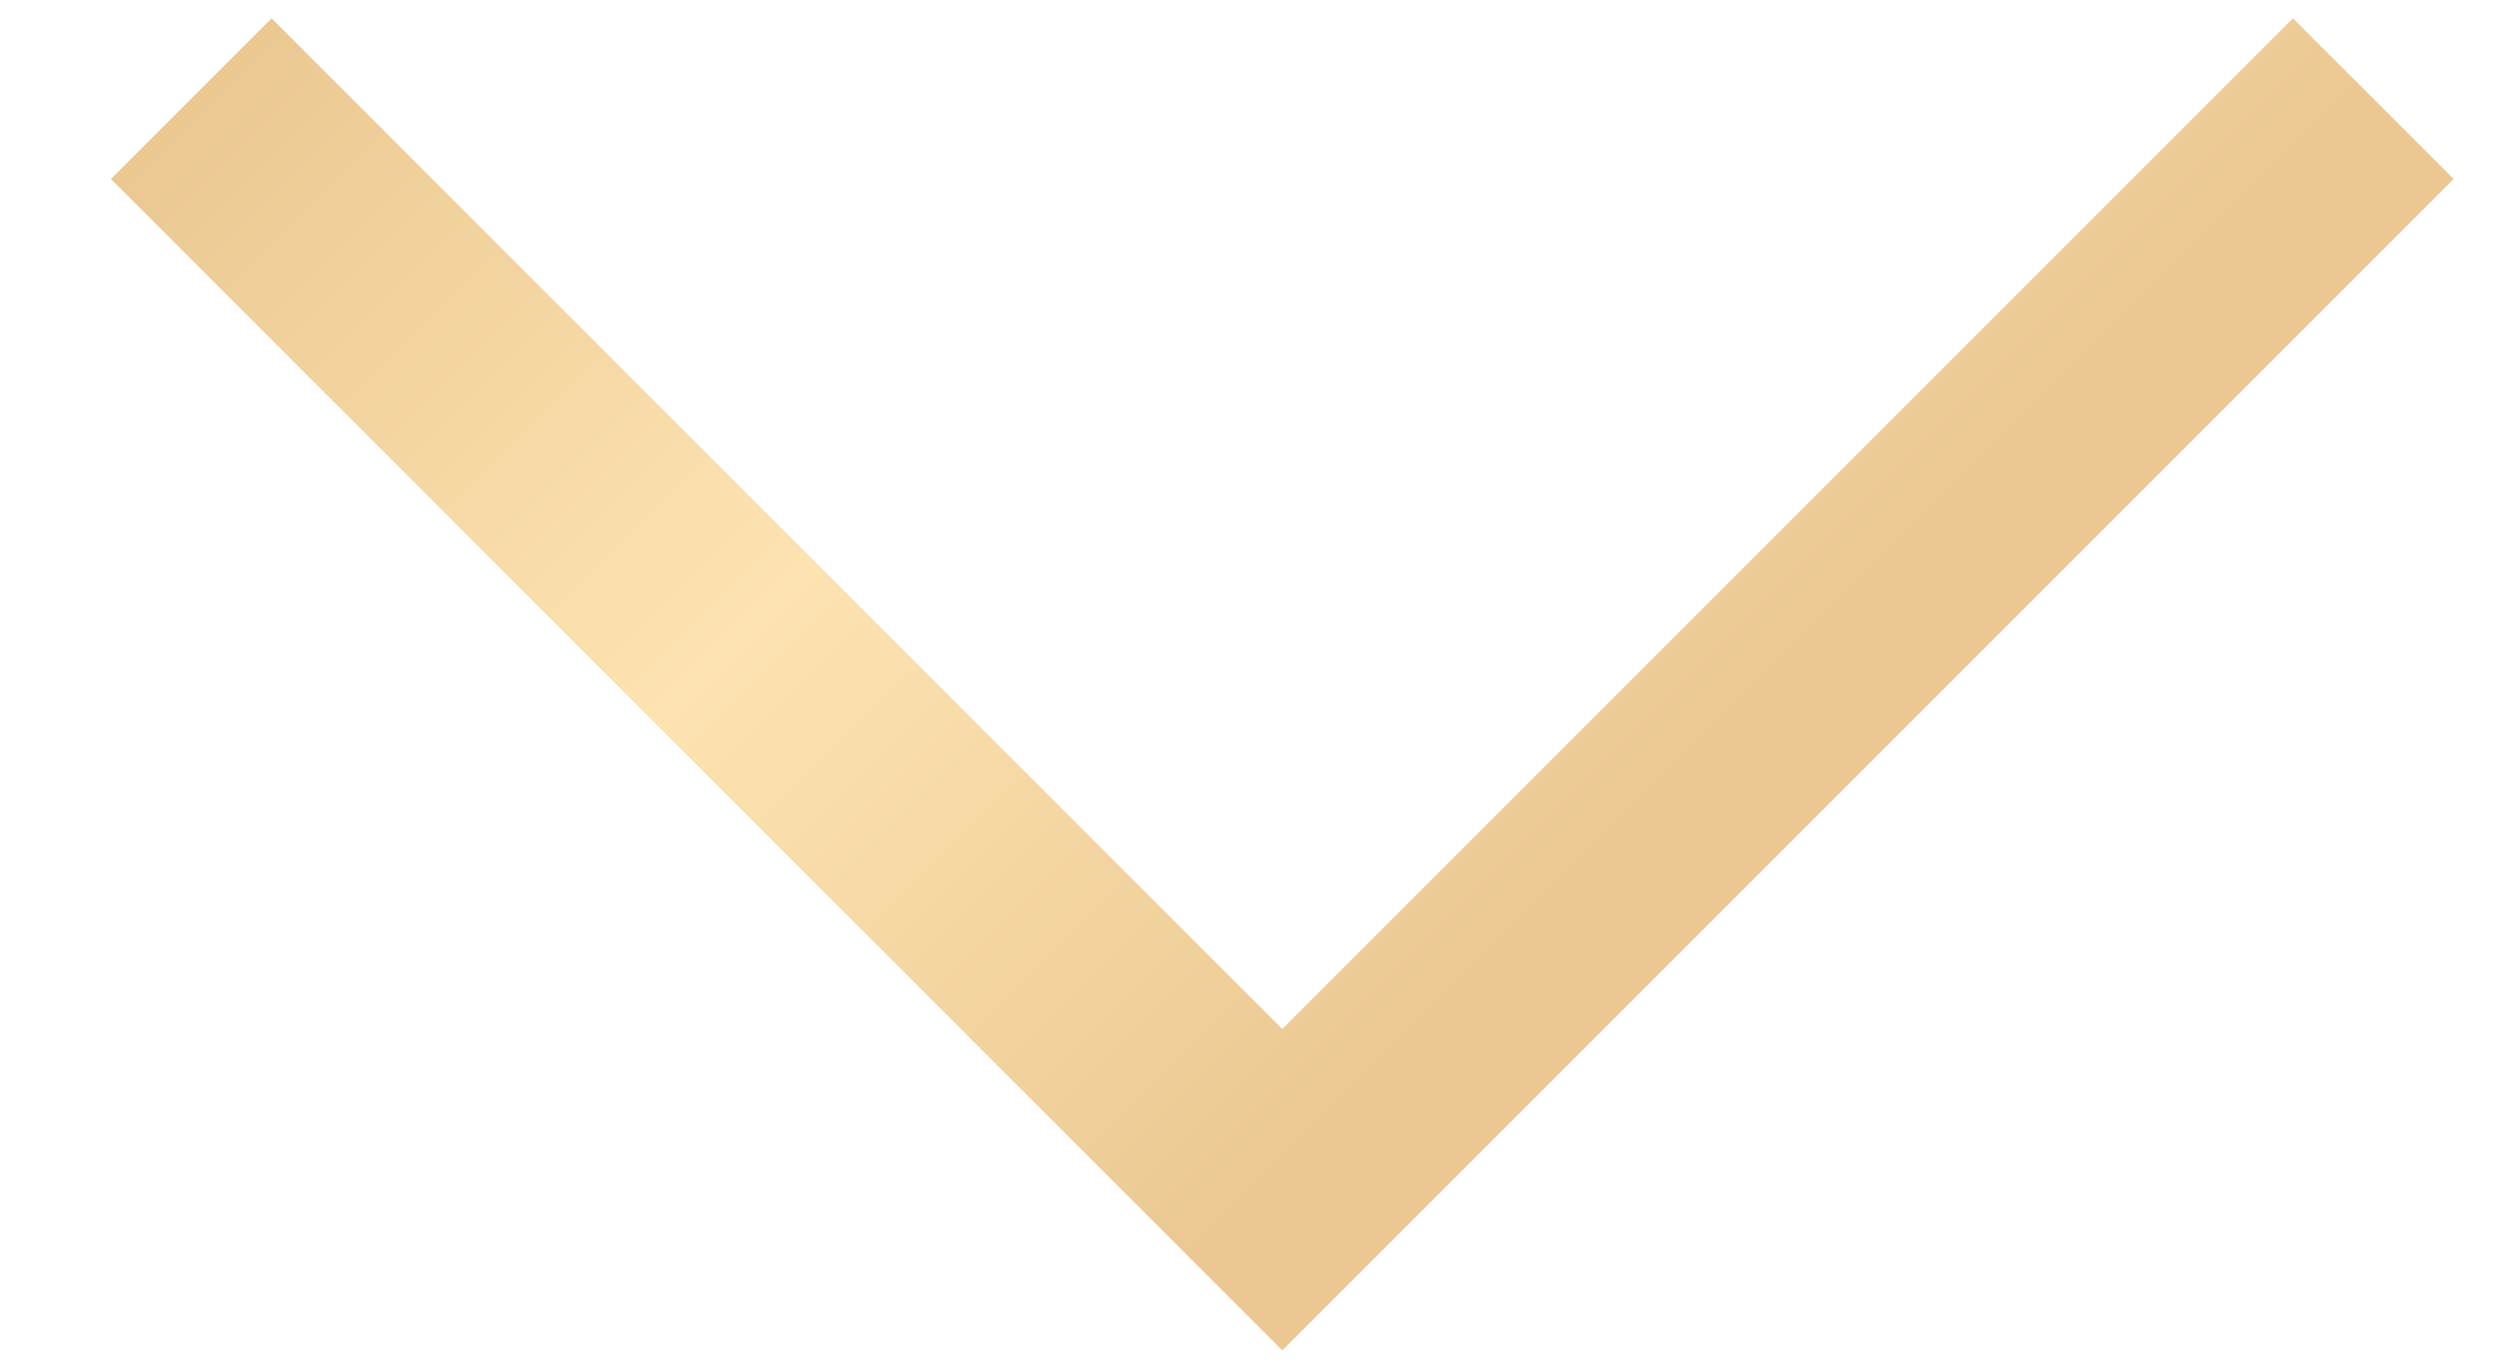 <svg width="22" height="12" viewBox="0 0 22 12" fill="none" xmlns="http://www.w3.org/2000/svg">
    <path d="M20.885 0.868L11.284 10.469L1.683 0.868" stroke="url(#paint0_linear_5295_6449)" stroke-width="2"/>
    <defs>
        <linearGradient id="paint0_linear_5295_6449" x1="15.976" y1="5.669" x2="6.429" y2="-3.878" gradientUnits="userSpaceOnUse">
            <stop stop-color="#EBC892"/>
            <stop offset="0.5" stop-color="#FDE3B1"/>
            <stop offset="1" stop-color="#EBC892"/>
        </linearGradient>
    </defs>
</svg>
